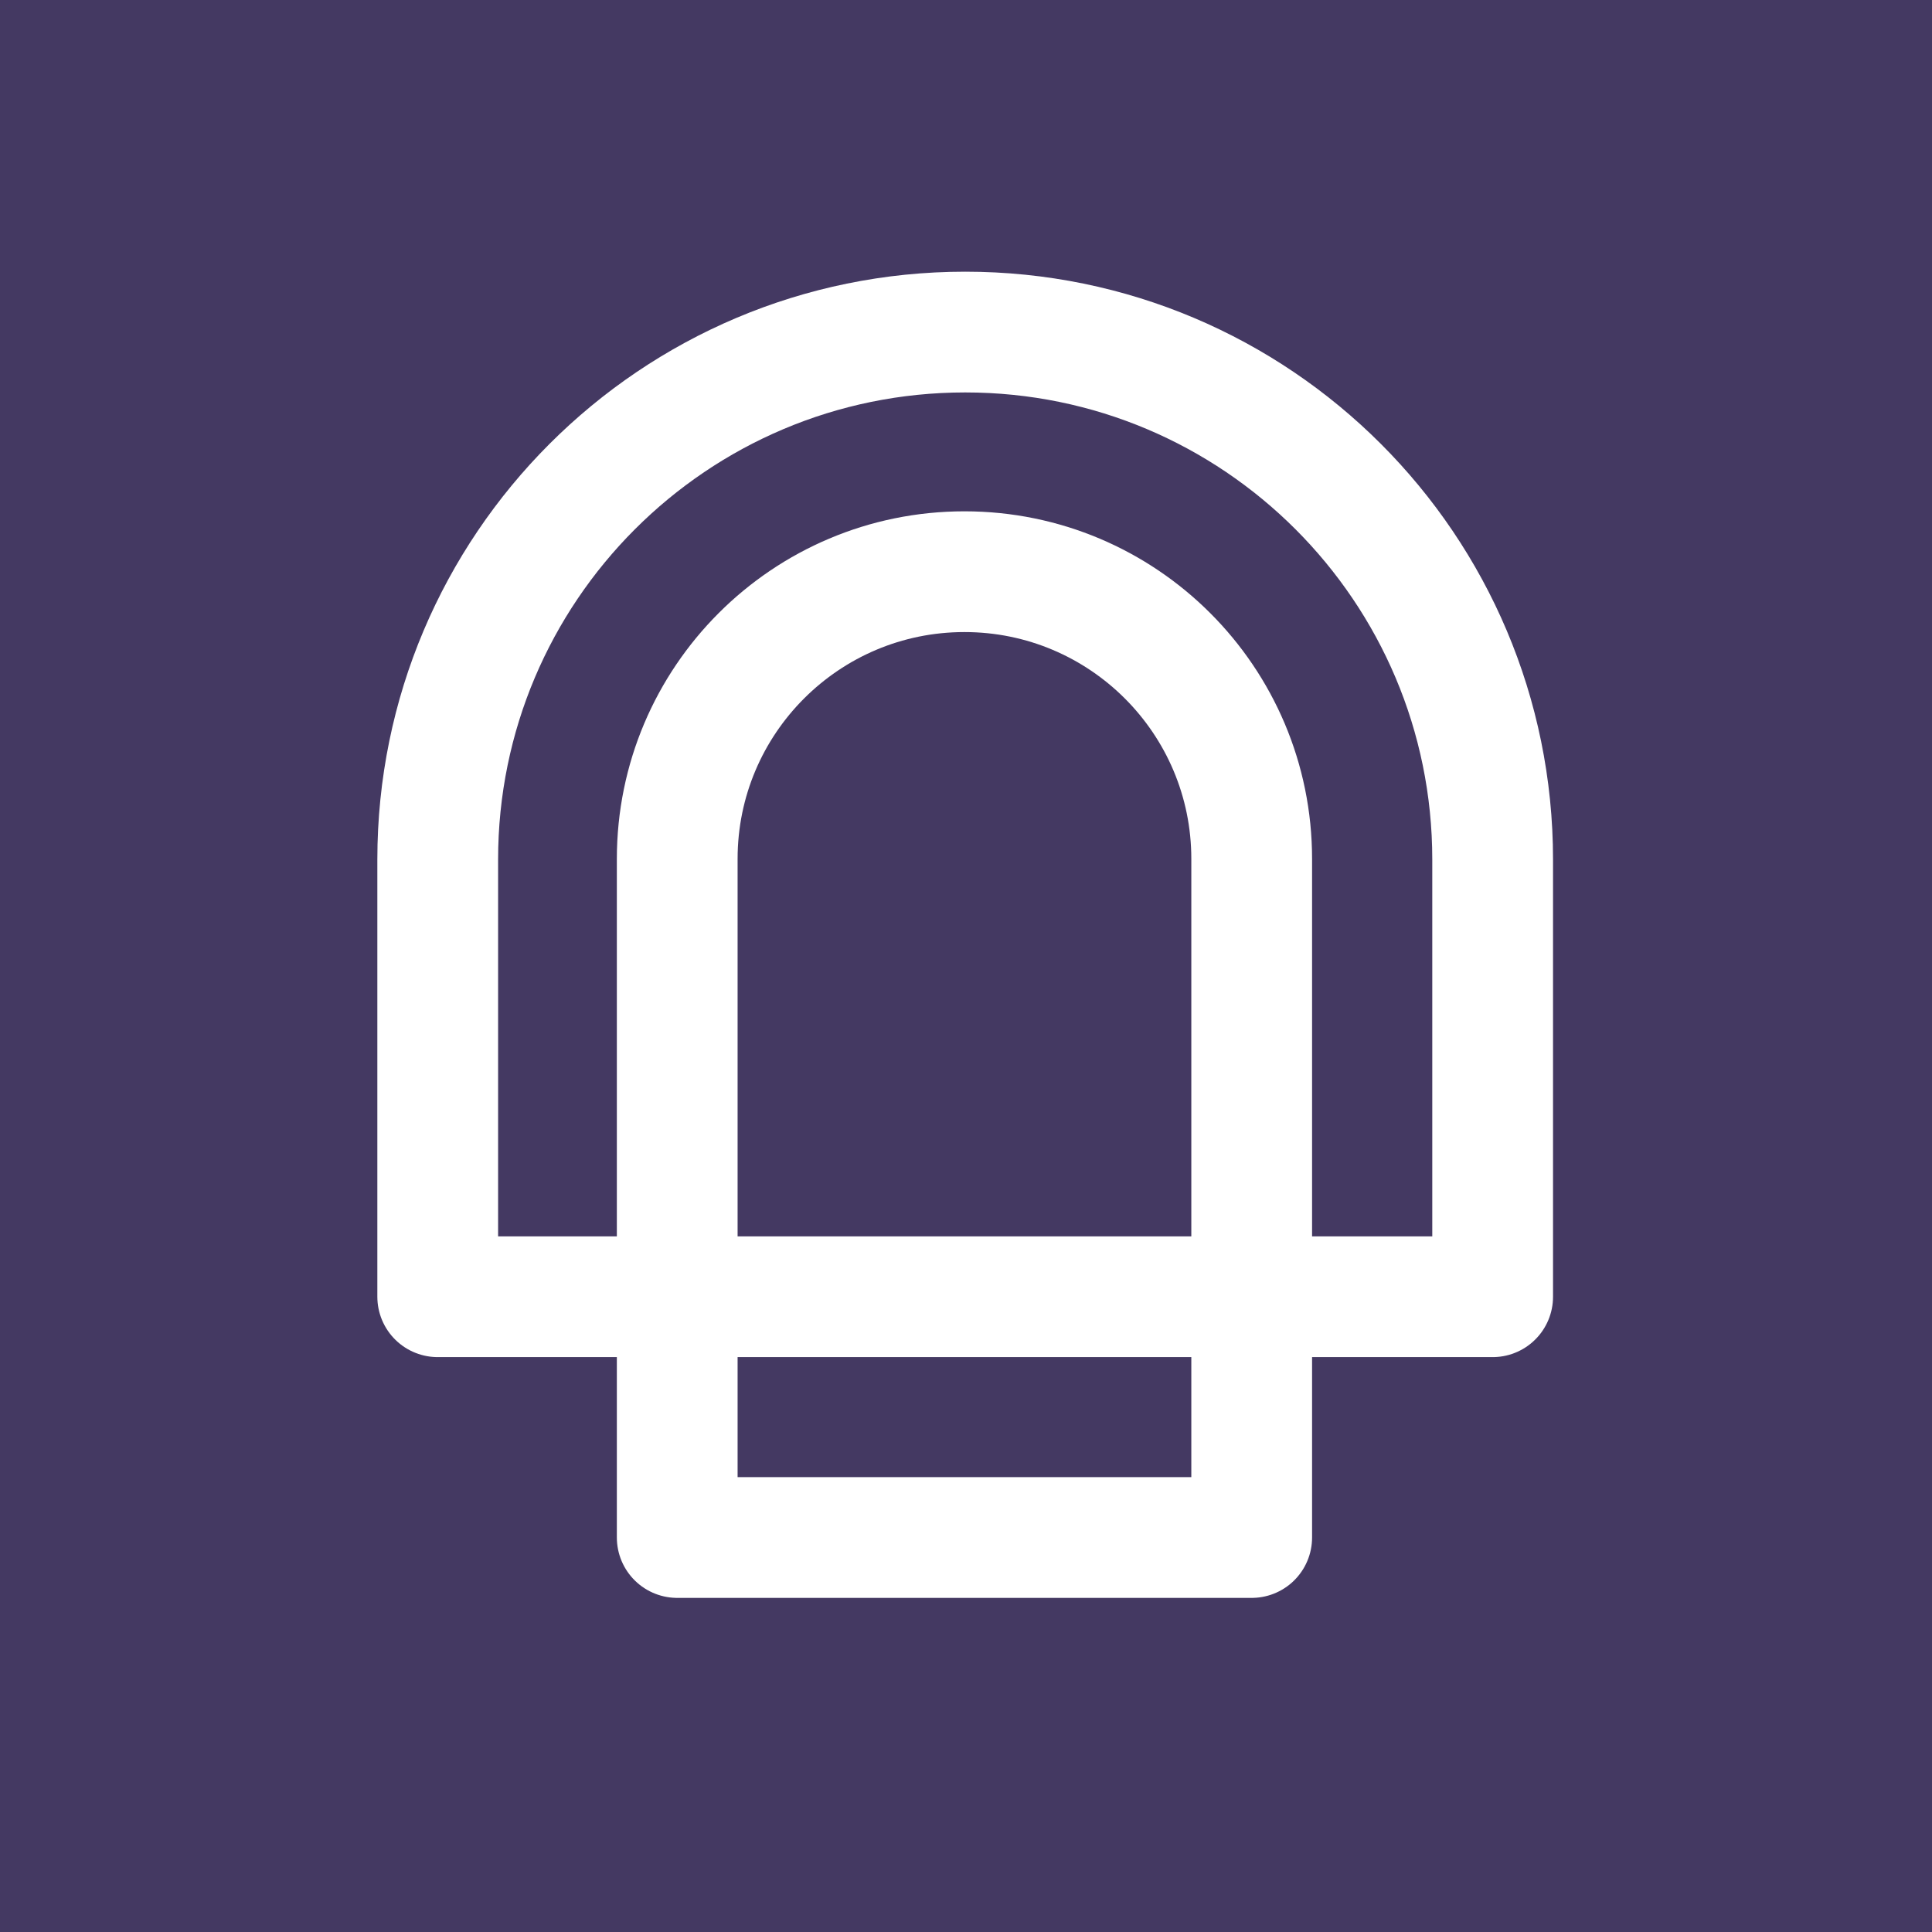 <svg width="32" height="32" viewBox="0 0 32 32" fill="none" xmlns="http://www.w3.org/2000/svg">
<rect width="32" height="32" fill="#443962"/>
<path d="M11.217 14.226C11.217 11.599 13.347 9.469 15.974 9.469V9.469C18.602 9.469 20.732 11.599 20.732 14.226V25.466H11.217V14.226Z" stroke="white" stroke-width="2" stroke-linejoin="round"/>
<path d="M7.25 14.237C7.25 9.412 11.162 5.5 15.987 5.5V5.5C20.812 5.5 24.723 9.412 24.723 14.237V21.478H7.25V14.237Z" stroke="white" stroke-width="2" stroke-linejoin="round"/>
</svg>
